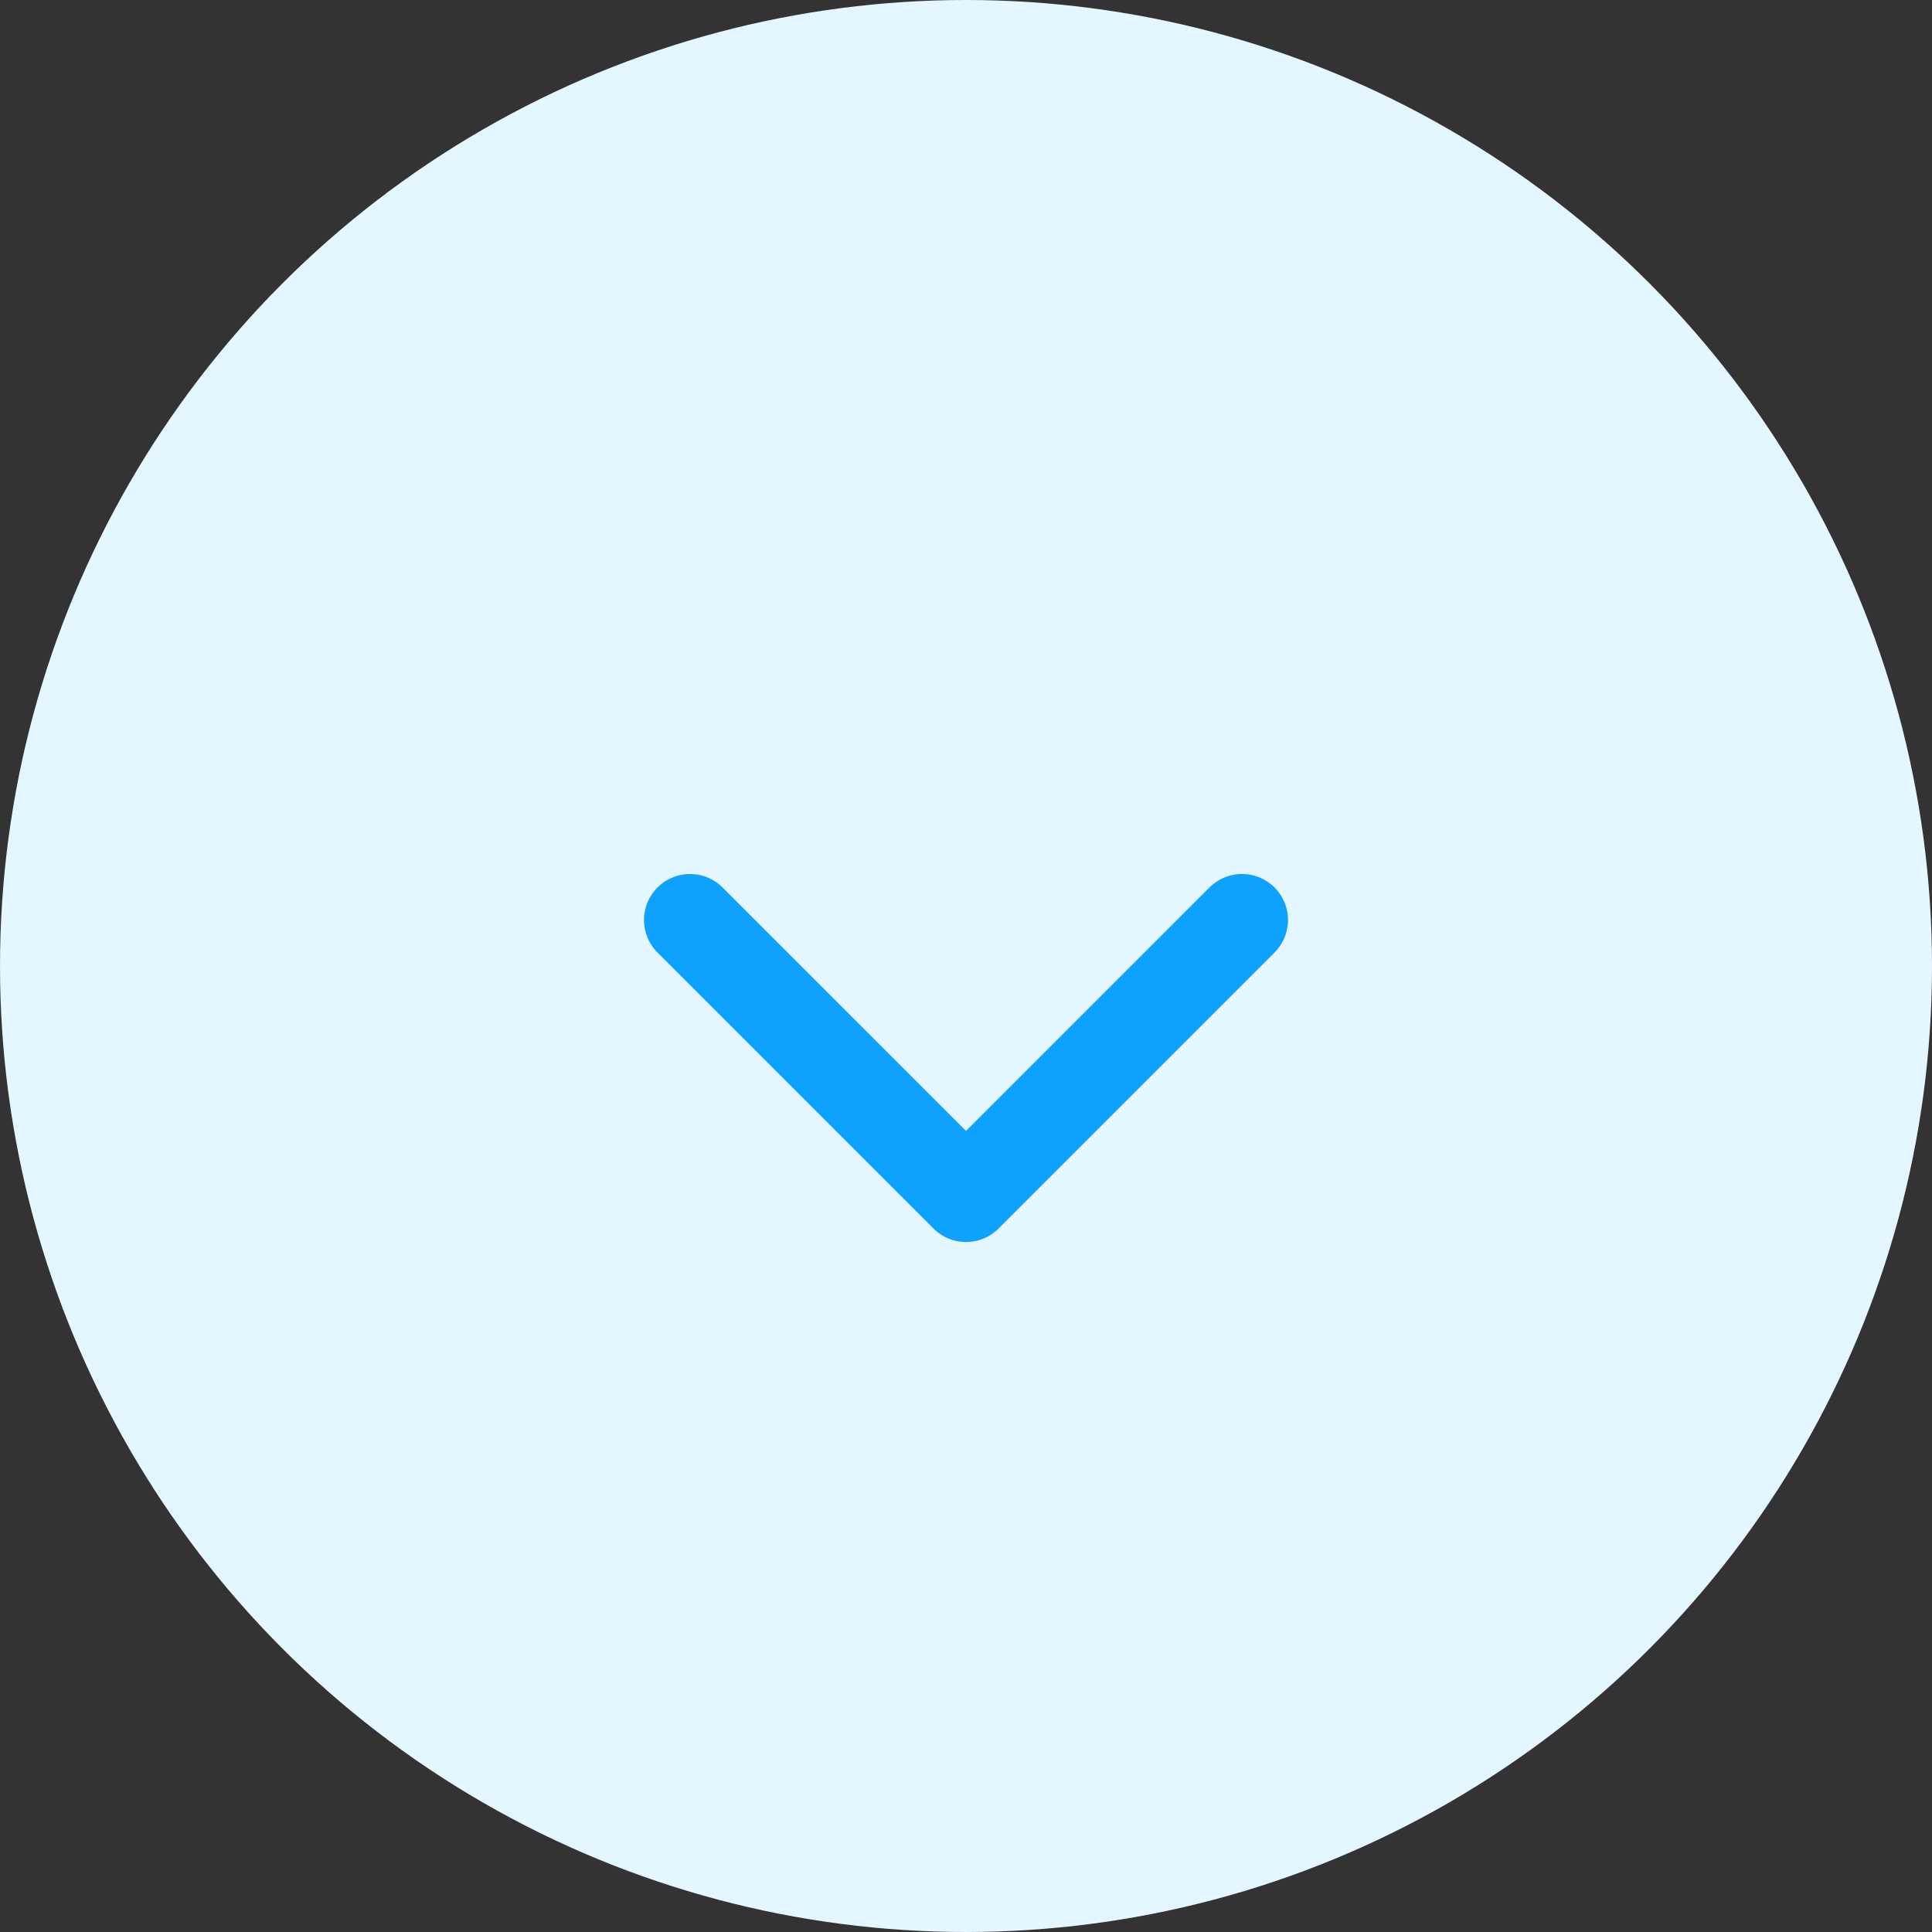 <svg width="42" height="42" viewBox="0 0 42 42" fill="none" xmlns="http://www.w3.org/2000/svg">
<rect x="0" y="0" width="42" height="42" fill="#333333" stroke="none"/>
<circle cx="21" cy="21" r="21" fill="#E4F6FF"/>
<path d="M15 20L21 26L27 20" stroke="#0EA1FE" stroke-width="2" stroke-linecap="round" stroke-linejoin="round"/>
</svg>
